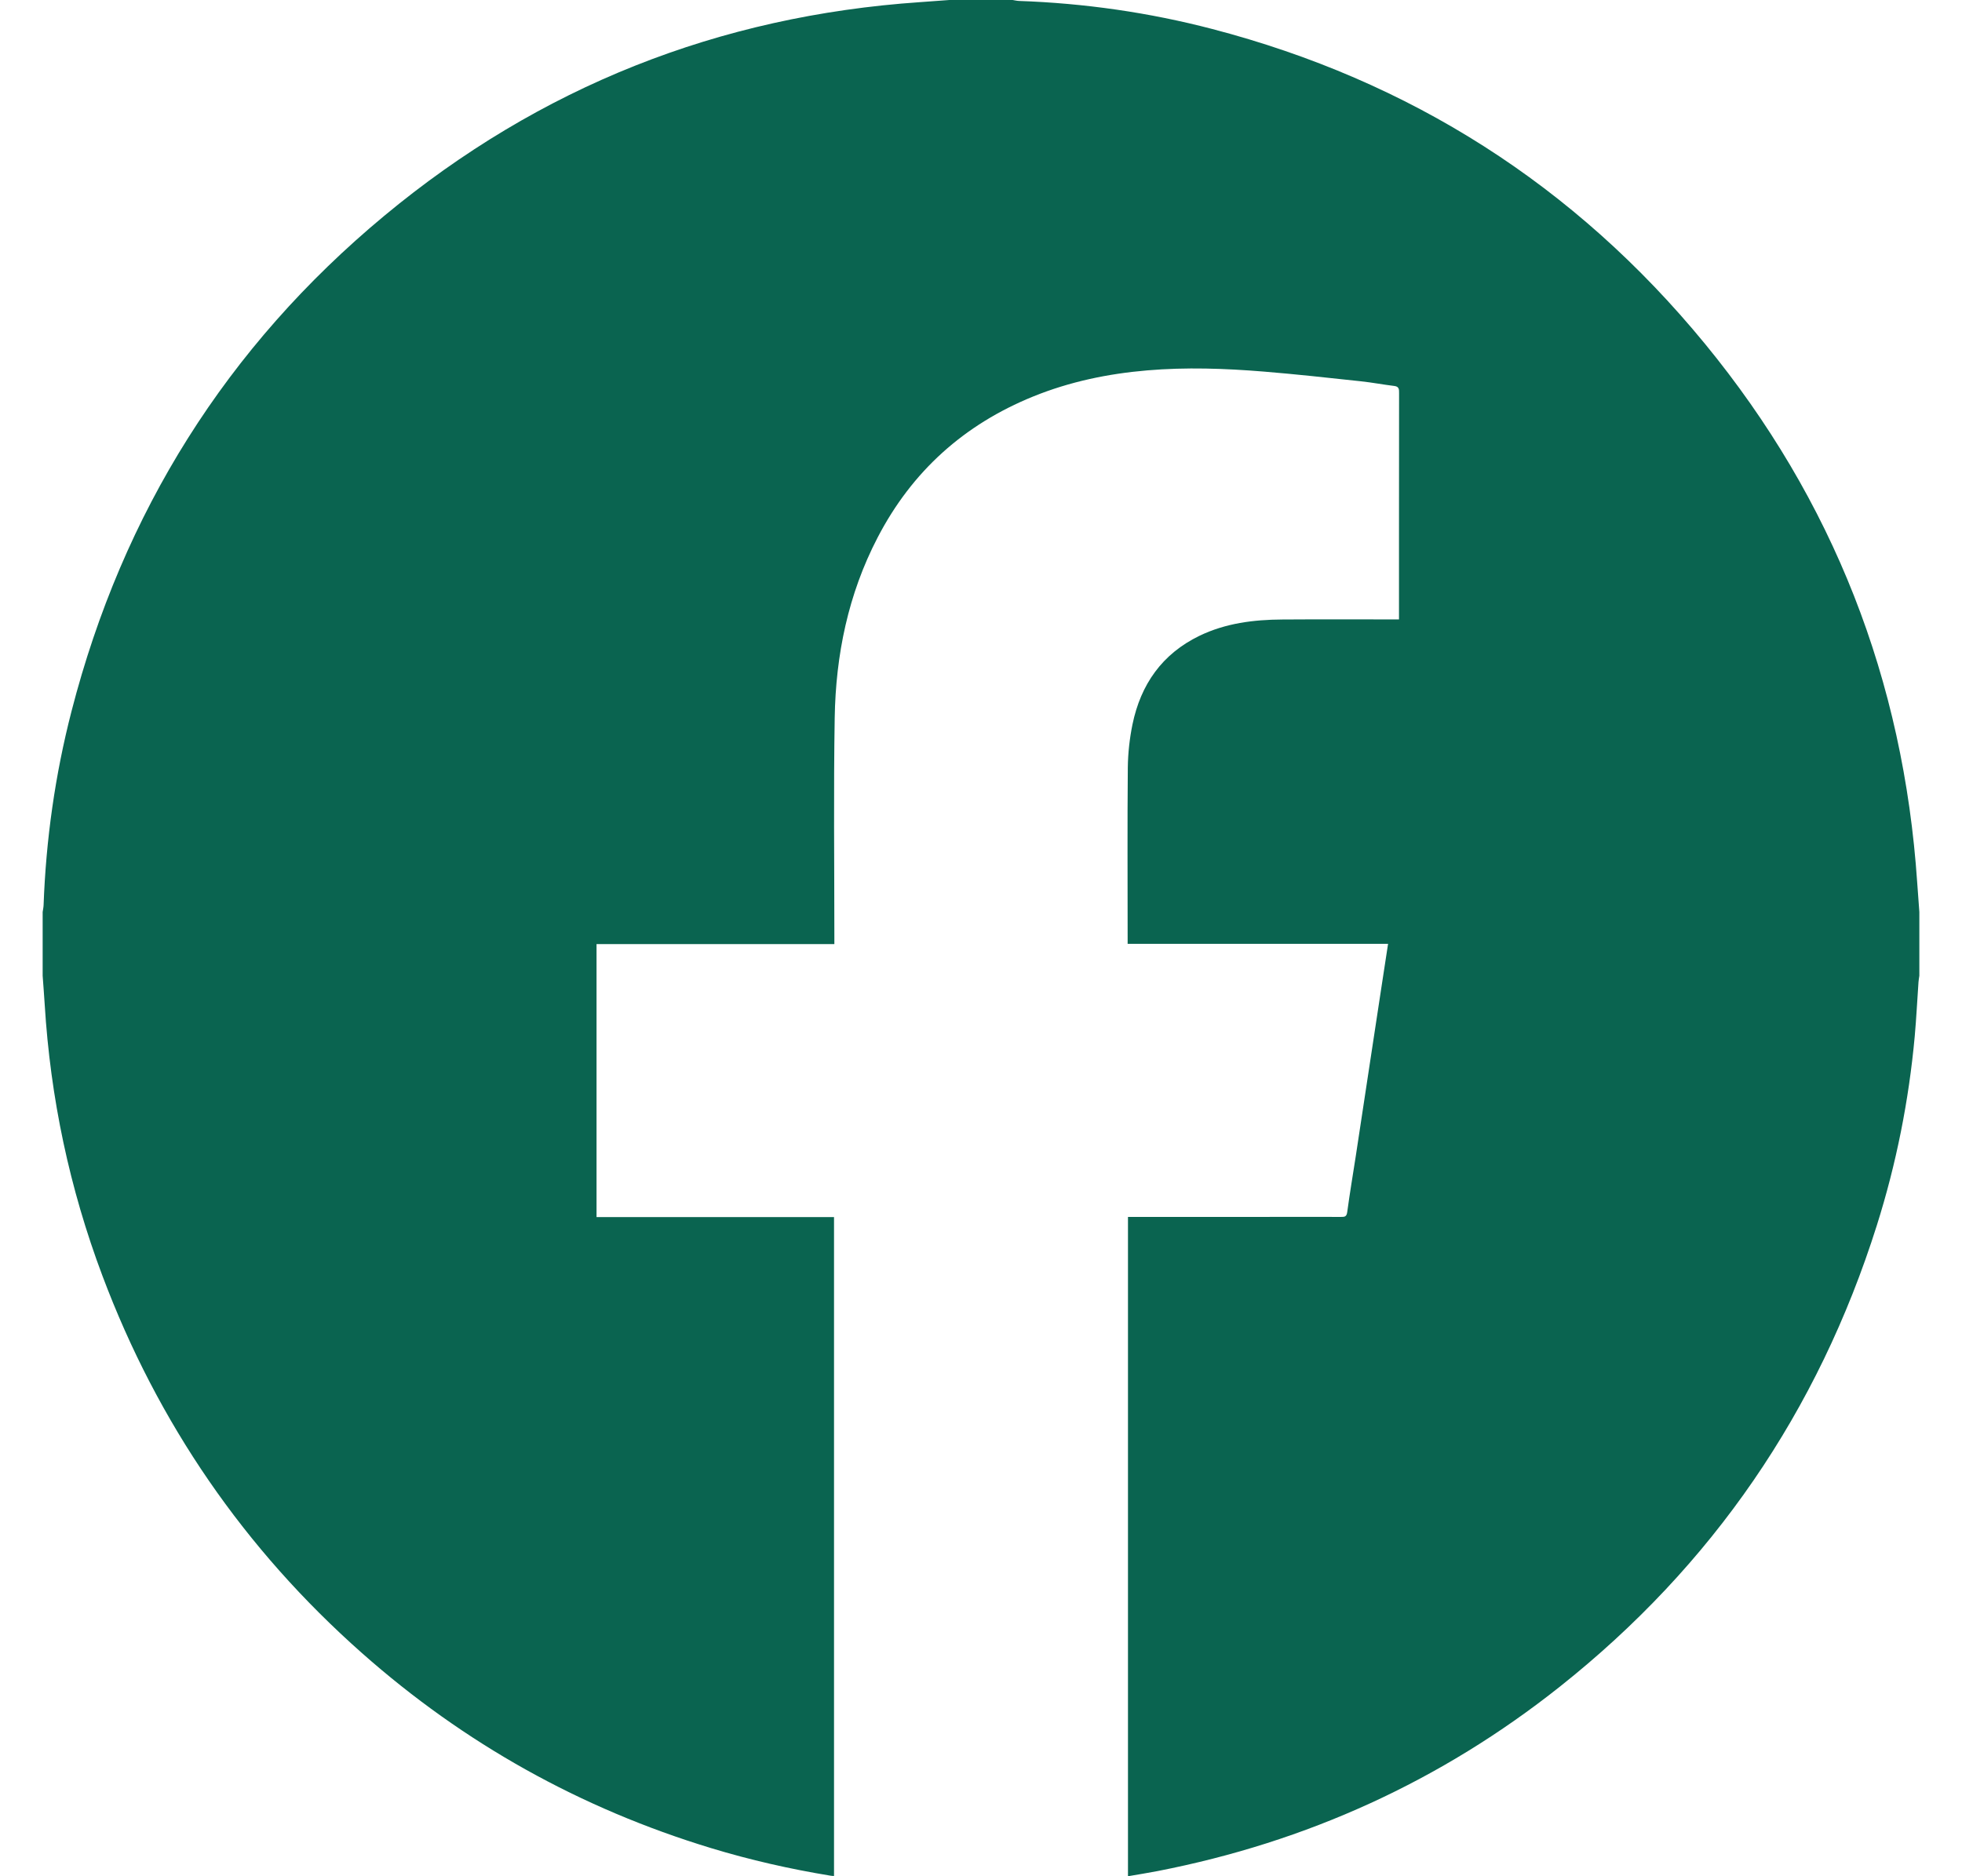 <svg xmlns="http://www.w3.org/2000/svg" width="23" height="22" viewBox="0 0 23 22" fill="none">
<g clip-path="url(#clip0_834_5)">
<path d="M11.129 0C11.376 0 11.624 0 11.871 0C11.896 0.004 11.921 0.01 11.945 0.011C12.712 0.038 13.468 0.146 14.211 0.34C16.529 0.945 18.461 2.173 19.985 4.029C21.49 5.863 22.315 7.977 22.475 10.351C22.483 10.466 22.492 10.58 22.5 10.694V11.441C22.497 11.466 22.491 11.491 22.49 11.515C22.475 11.727 22.465 11.939 22.446 12.15C22.377 12.905 22.23 13.644 22.002 14.367C21.313 16.551 20.074 18.357 18.287 19.776C16.893 20.883 15.317 21.599 13.572 21.939C13.457 21.961 13.341 21.98 13.223 22V14.269C13.255 14.269 13.282 14.269 13.309 14.269C13.797 14.269 14.286 14.269 14.774 14.269C15.09 14.269 15.406 14.268 15.722 14.269C15.764 14.27 15.786 14.265 15.793 14.213C15.823 13.992 15.86 13.772 15.894 13.552C15.946 13.207 15.998 12.862 16.051 12.517C16.099 12.201 16.147 11.885 16.195 11.57C16.221 11.405 16.245 11.24 16.272 11.067H13.219V11.012C13.219 10.342 13.215 9.671 13.221 9C13.223 8.831 13.242 8.659 13.276 8.493C13.373 8.025 13.623 7.668 14.059 7.456C14.367 7.307 14.696 7.266 15.033 7.264C15.461 7.261 15.889 7.263 16.318 7.263H16.4C16.4 6.941 16.4 6.63 16.4 6.318C16.4 5.749 16.4 5.18 16.401 4.61C16.401 4.569 16.403 4.533 16.347 4.526C16.216 4.51 16.085 4.485 15.954 4.471C15.574 4.43 15.194 4.388 14.814 4.357C14.36 4.32 13.904 4.304 13.448 4.343C12.988 4.382 12.541 4.475 12.112 4.649C11.304 4.977 10.691 5.525 10.287 6.305C9.943 6.967 9.797 7.679 9.785 8.418C9.771 9.273 9.781 10.128 9.781 10.984C9.781 11.01 9.781 11.037 9.781 11.07H6.993V14.271H9.777V21.997C9.761 21.996 9.75 21.996 9.739 21.994C9.264 21.916 8.795 21.81 8.335 21.67C6.806 21.205 5.441 20.444 4.243 19.383C2.865 18.163 1.85 16.688 1.201 14.96C0.815 13.934 0.591 12.873 0.524 11.778C0.517 11.665 0.508 11.553 0.5 11.441C0.5 11.192 0.5 10.943 0.5 10.694C0.504 10.667 0.51 10.64 0.511 10.613C0.539 9.844 0.646 9.086 0.838 8.341C1.439 6.008 2.659 4.064 4.504 2.531C6.327 1.017 8.427 0.186 10.787 0.025C10.901 0.017 11.015 0.008 11.129 0Z" fill="#0A6450"/>
</g>
<defs>
<clipPath id="clip0_834_5">
<rect width="22" height="22" fill="white" transform="translate(0.5)"/>
</clipPath>
</defs>
</svg>